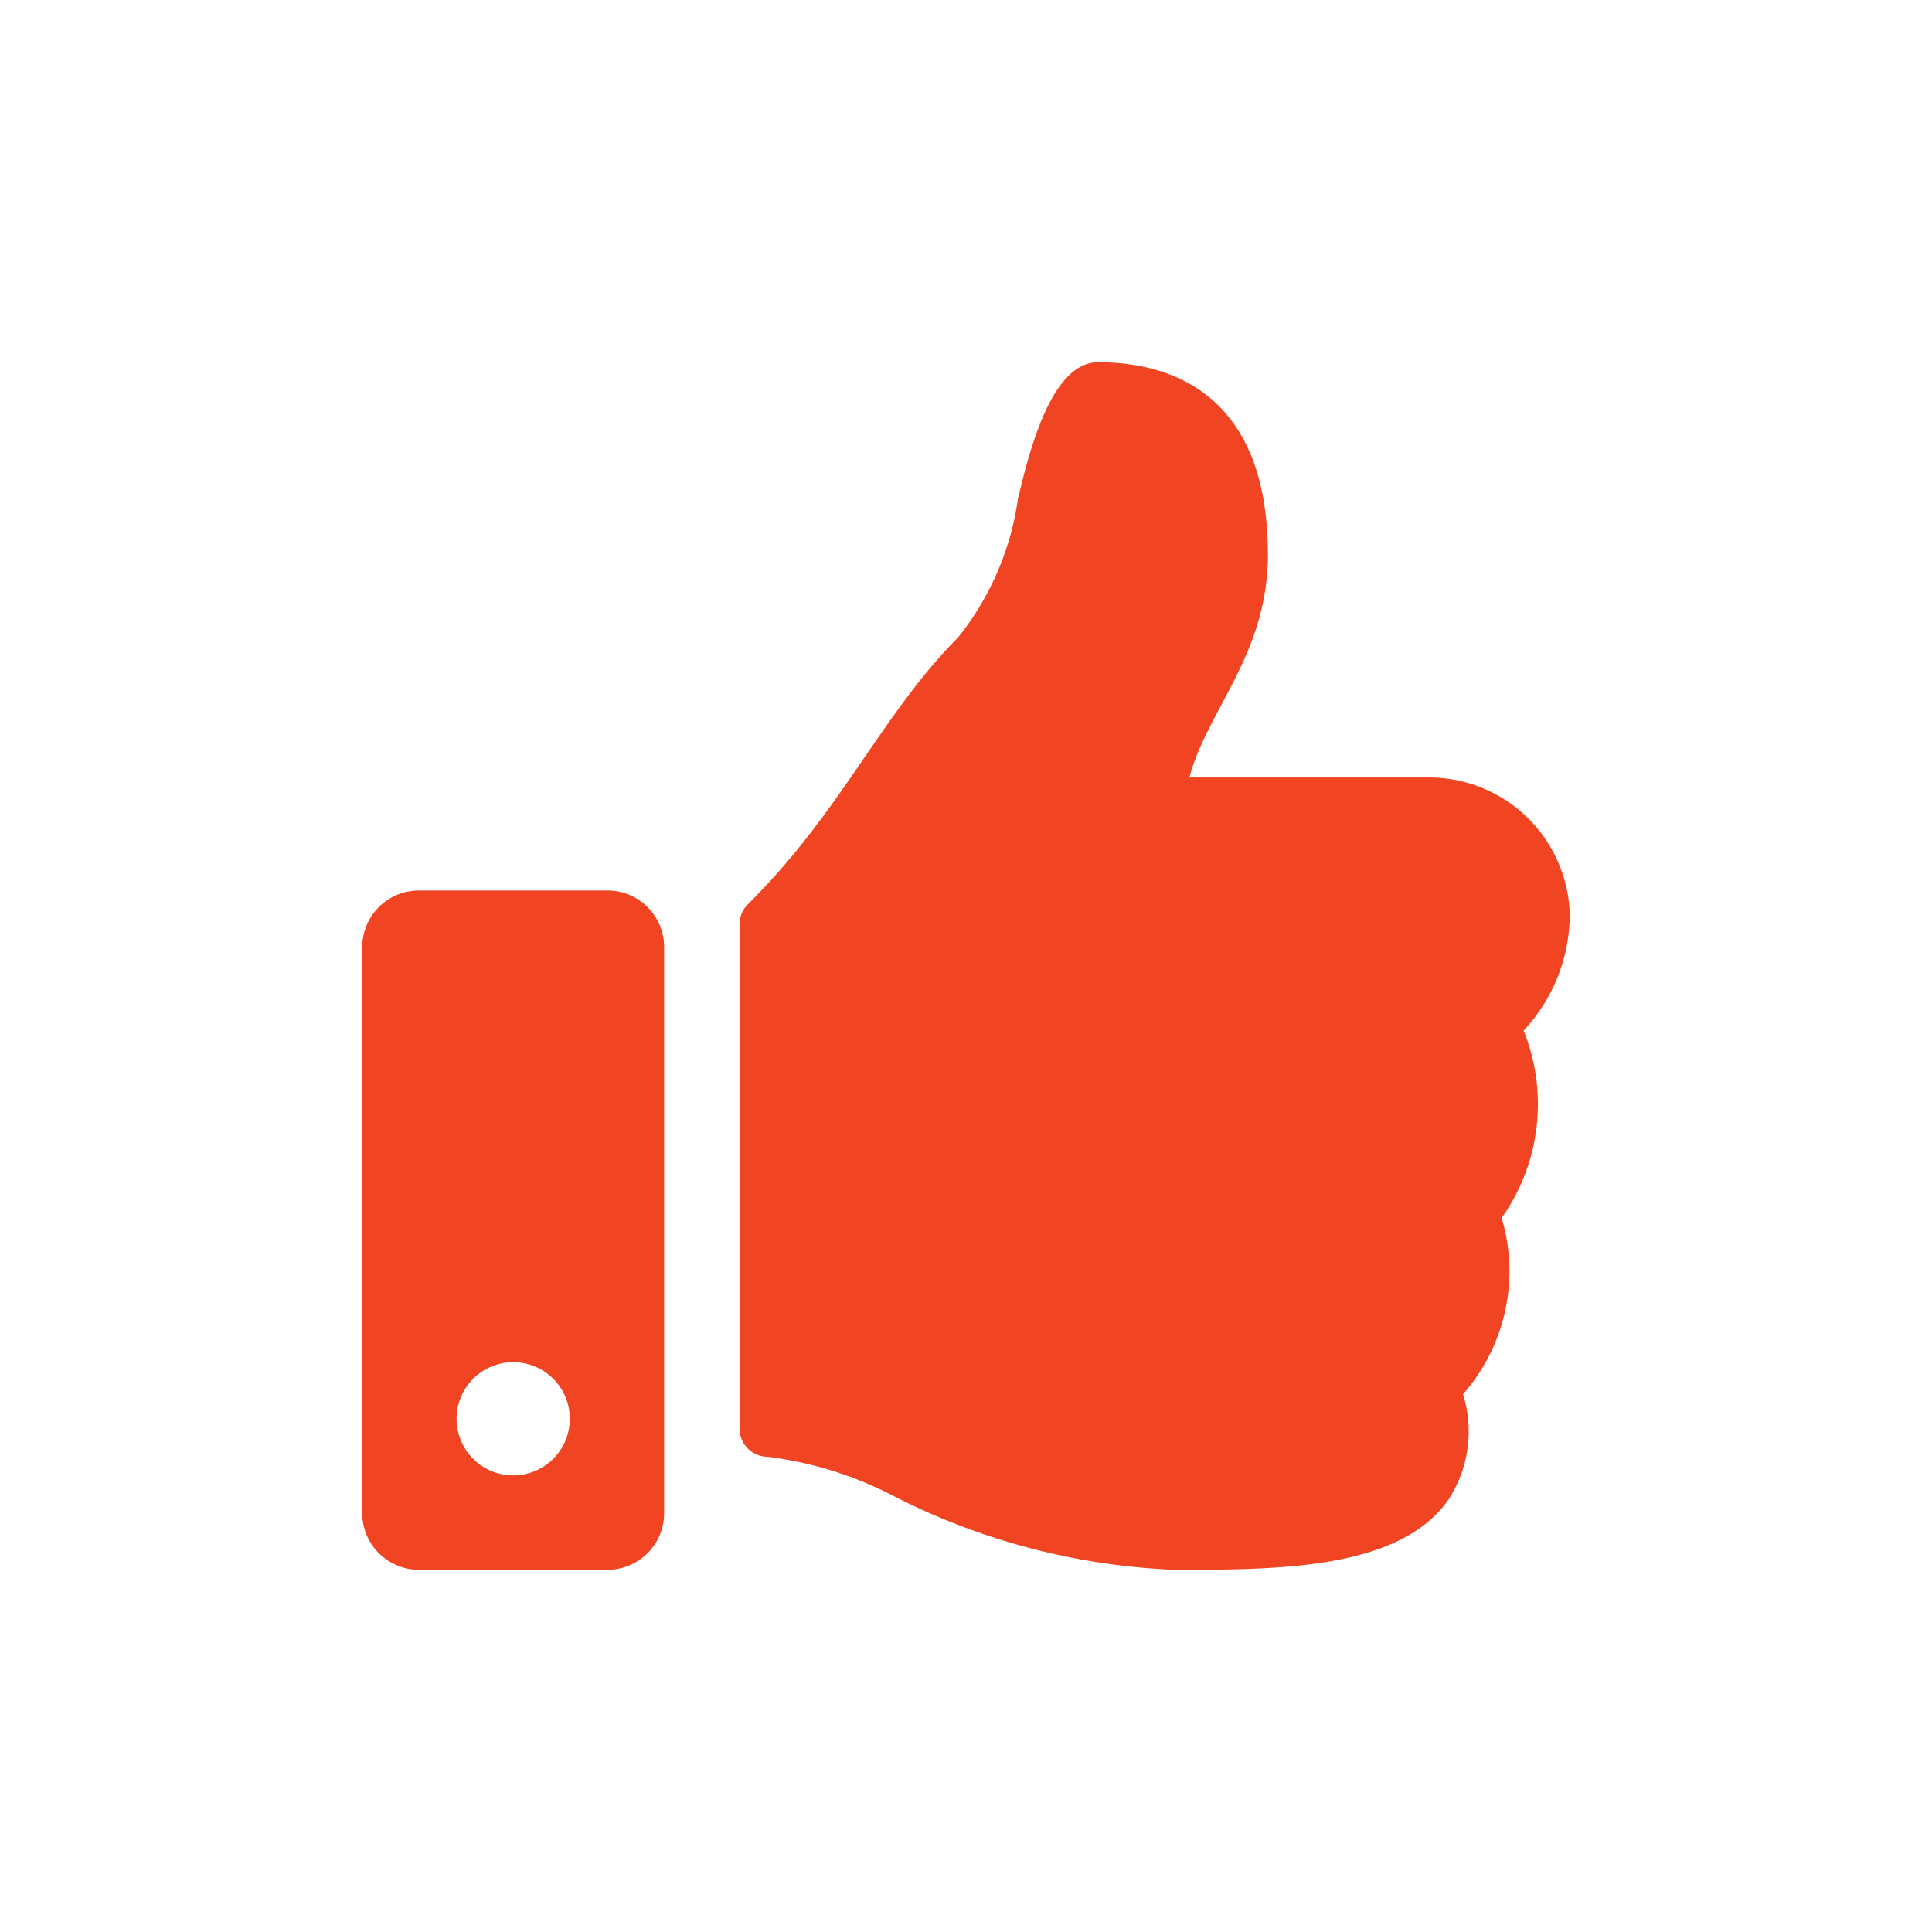 <svg xmlns="http://www.w3.org/2000/svg" width="60" height="60" viewBox="0 0 60 60">
  <g id="Group_1308" data-name="Group 1308" transform="translate(-16 -1214)">
    <circle id="Ellipse_122" data-name="Ellipse 122" cx="30" cy="30" r="30" transform="translate(16 1214)" fill="#fff" opacity="0"/>
    <path id="thumbs-up-solid" d="M7.617,16.406H1.758A1.758,1.758,0,0,0,0,18.164V35.742A1.758,1.758,0,0,0,1.758,37.5H7.617a1.758,1.758,0,0,0,1.758-1.758V18.164A1.758,1.758,0,0,0,7.617,16.406ZM4.688,34.57a1.758,1.758,0,1,1,1.758-1.758A1.758,1.758,0,0,1,4.688,34.57Zm23.438-28.6c0,3.107-1.9,4.849-2.437,6.925h7.45A4.376,4.376,0,0,1,37.5,17.146a5.3,5.3,0,0,1-1.424,3.6l-.008.008a6.118,6.118,0,0,1-.682,5.82,5.792,5.792,0,0,1-1.2,5.475,3.888,3.888,0,0,1-.45,3.269C32.241,37.47,28.536,37.5,25.4,37.5h-.208a21.025,21.025,0,0,1-8.757-2.324,11.527,11.527,0,0,0-3.856-1.185.879.879,0,0,1-.863-.879V17.456a.878.878,0,0,1,.261-.624c2.9-2.867,4.149-5.9,6.527-8.285a8.87,8.87,0,0,0,1.86-4.314C20.692,2.878,21.373,0,22.852,0,24.609,0,28.125.586,28.125,5.966Z" transform="translate(27.25 1225.25)" fill="#f04422"/>
  </g>
</svg>
